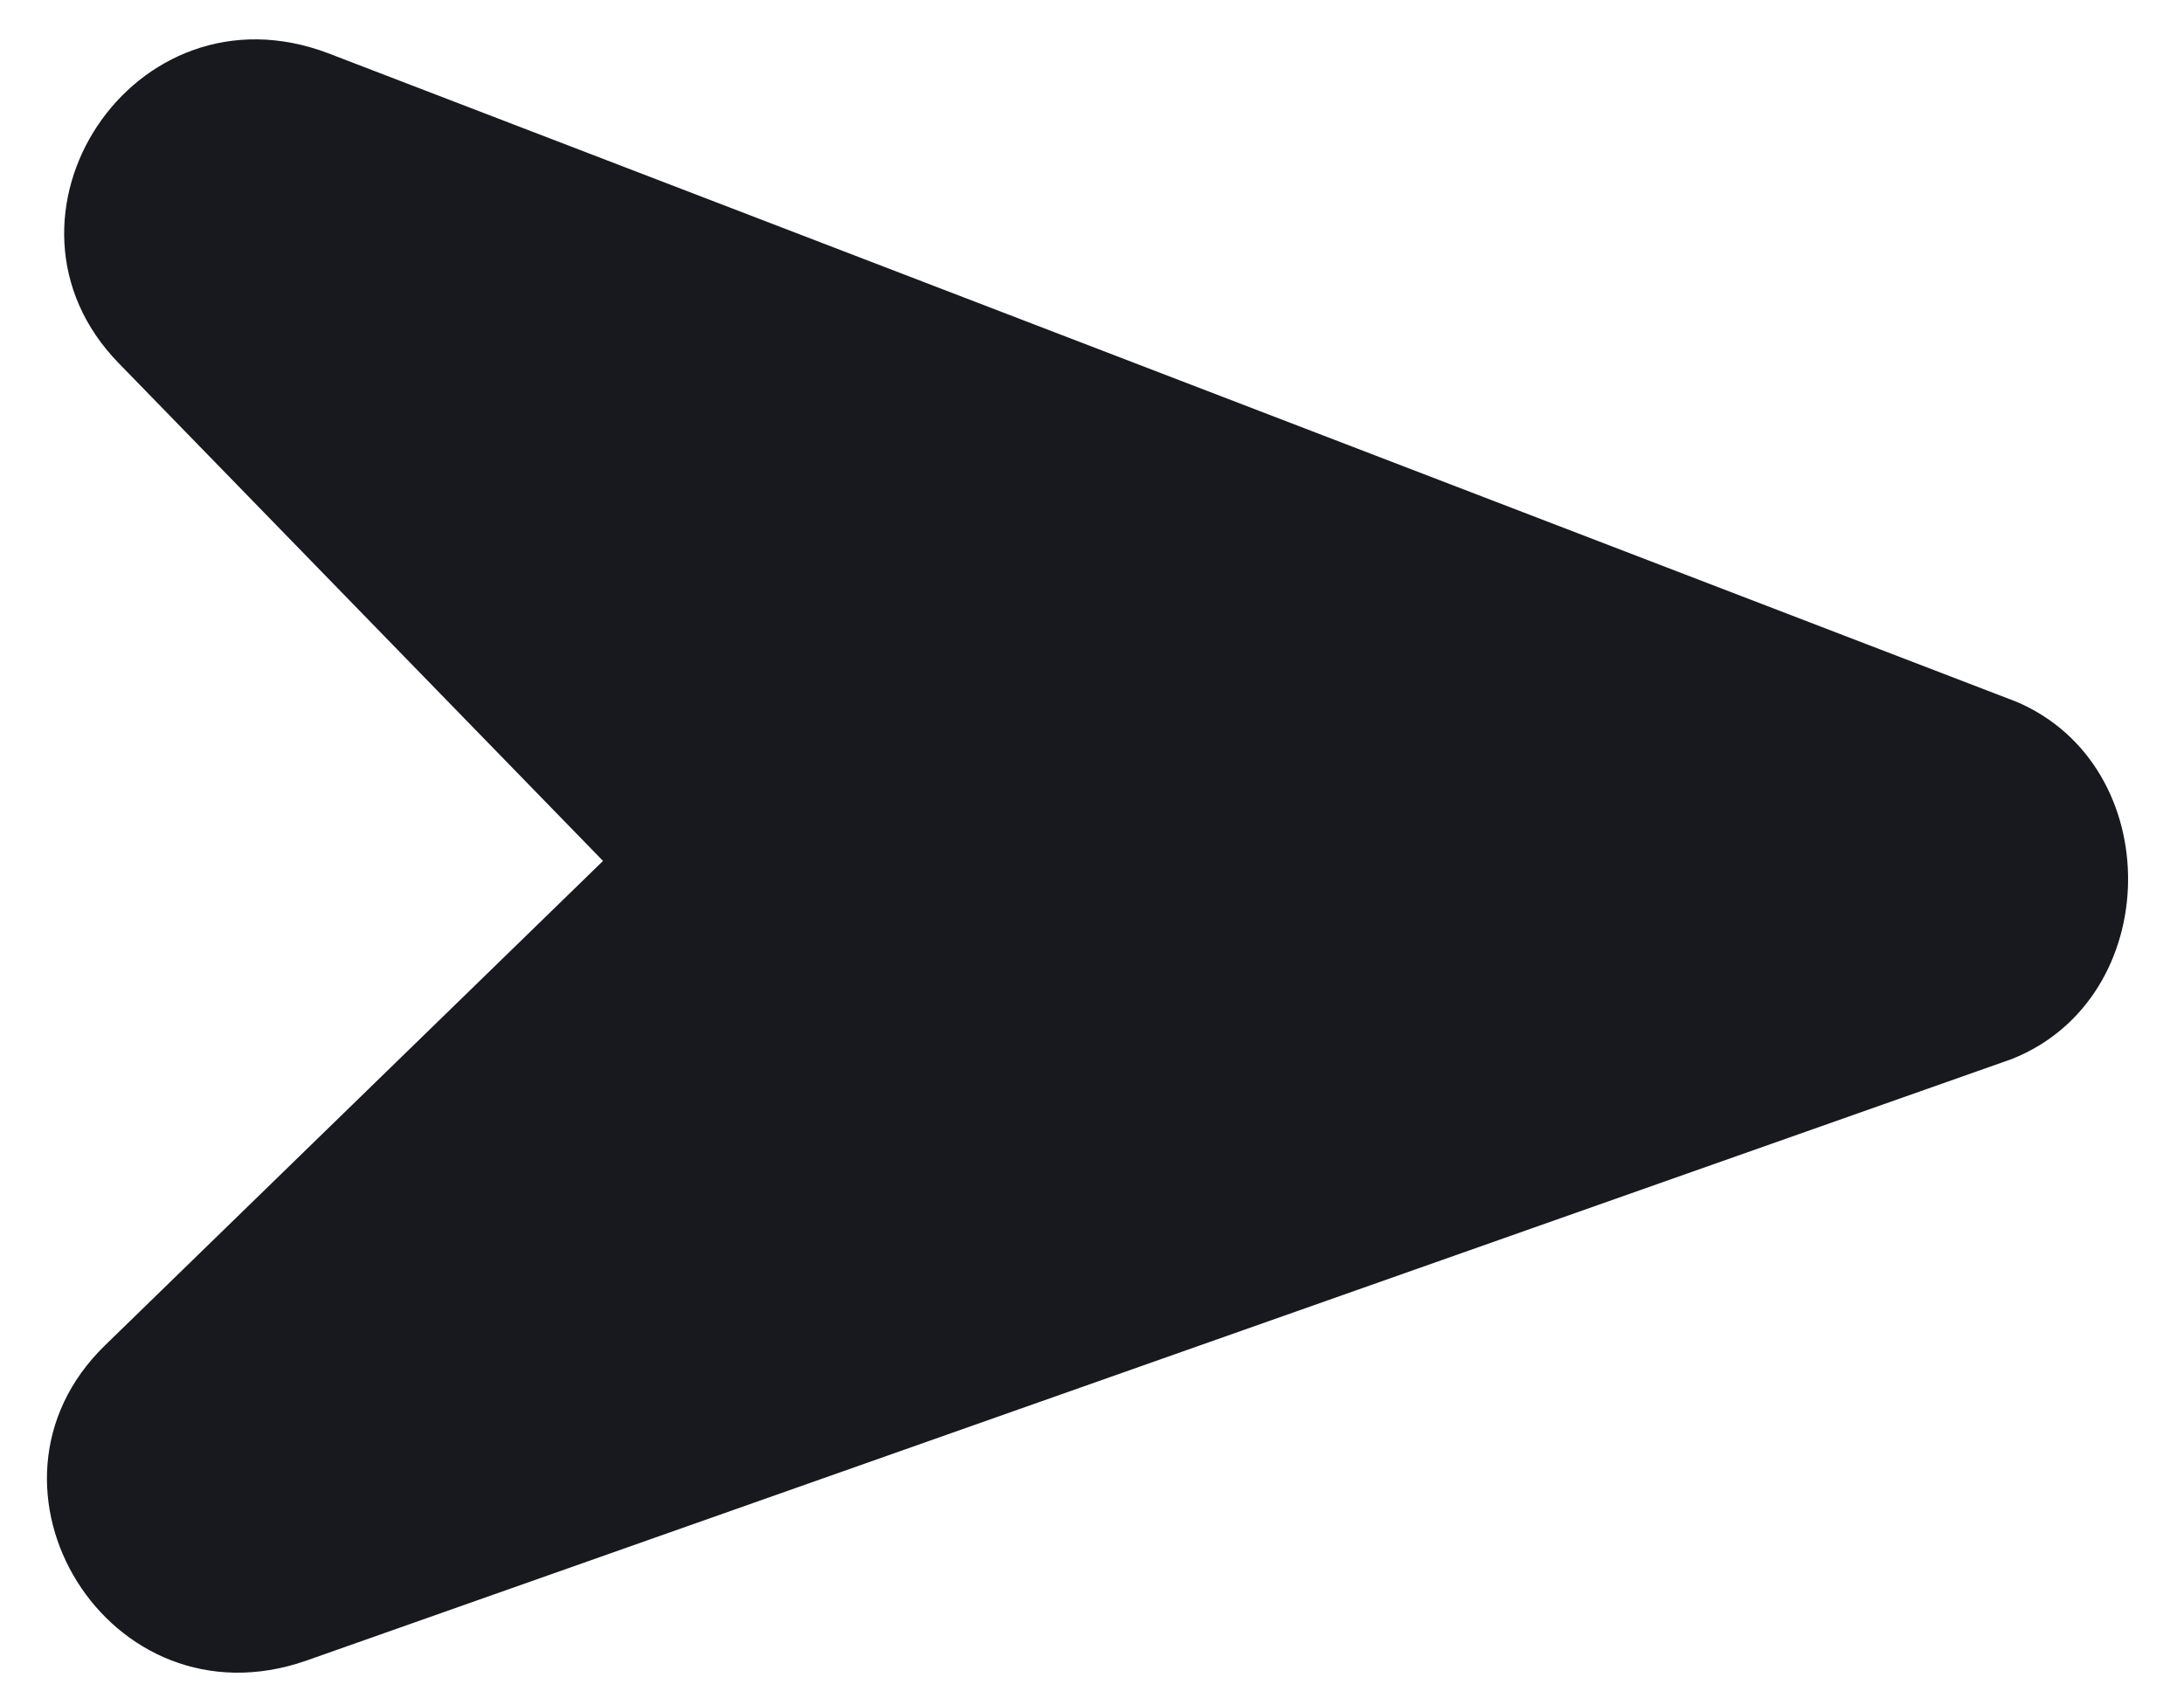 <svg width="27" height="21" viewBox="0 0 27 21" fill="none" xmlns="http://www.w3.org/2000/svg">
<path d="M24.931 8.678L4.059 0.659C1.642 -0.258 -0.276 2.698 1.466 4.489L7.455 10.645L1.298 16.635C-0.493 18.377 1.343 21.384 3.784 20.534L24.87 13.095C26.758 12.347 26.798 9.476 24.931 8.678Z" fill="#18191F"/>
</svg>
